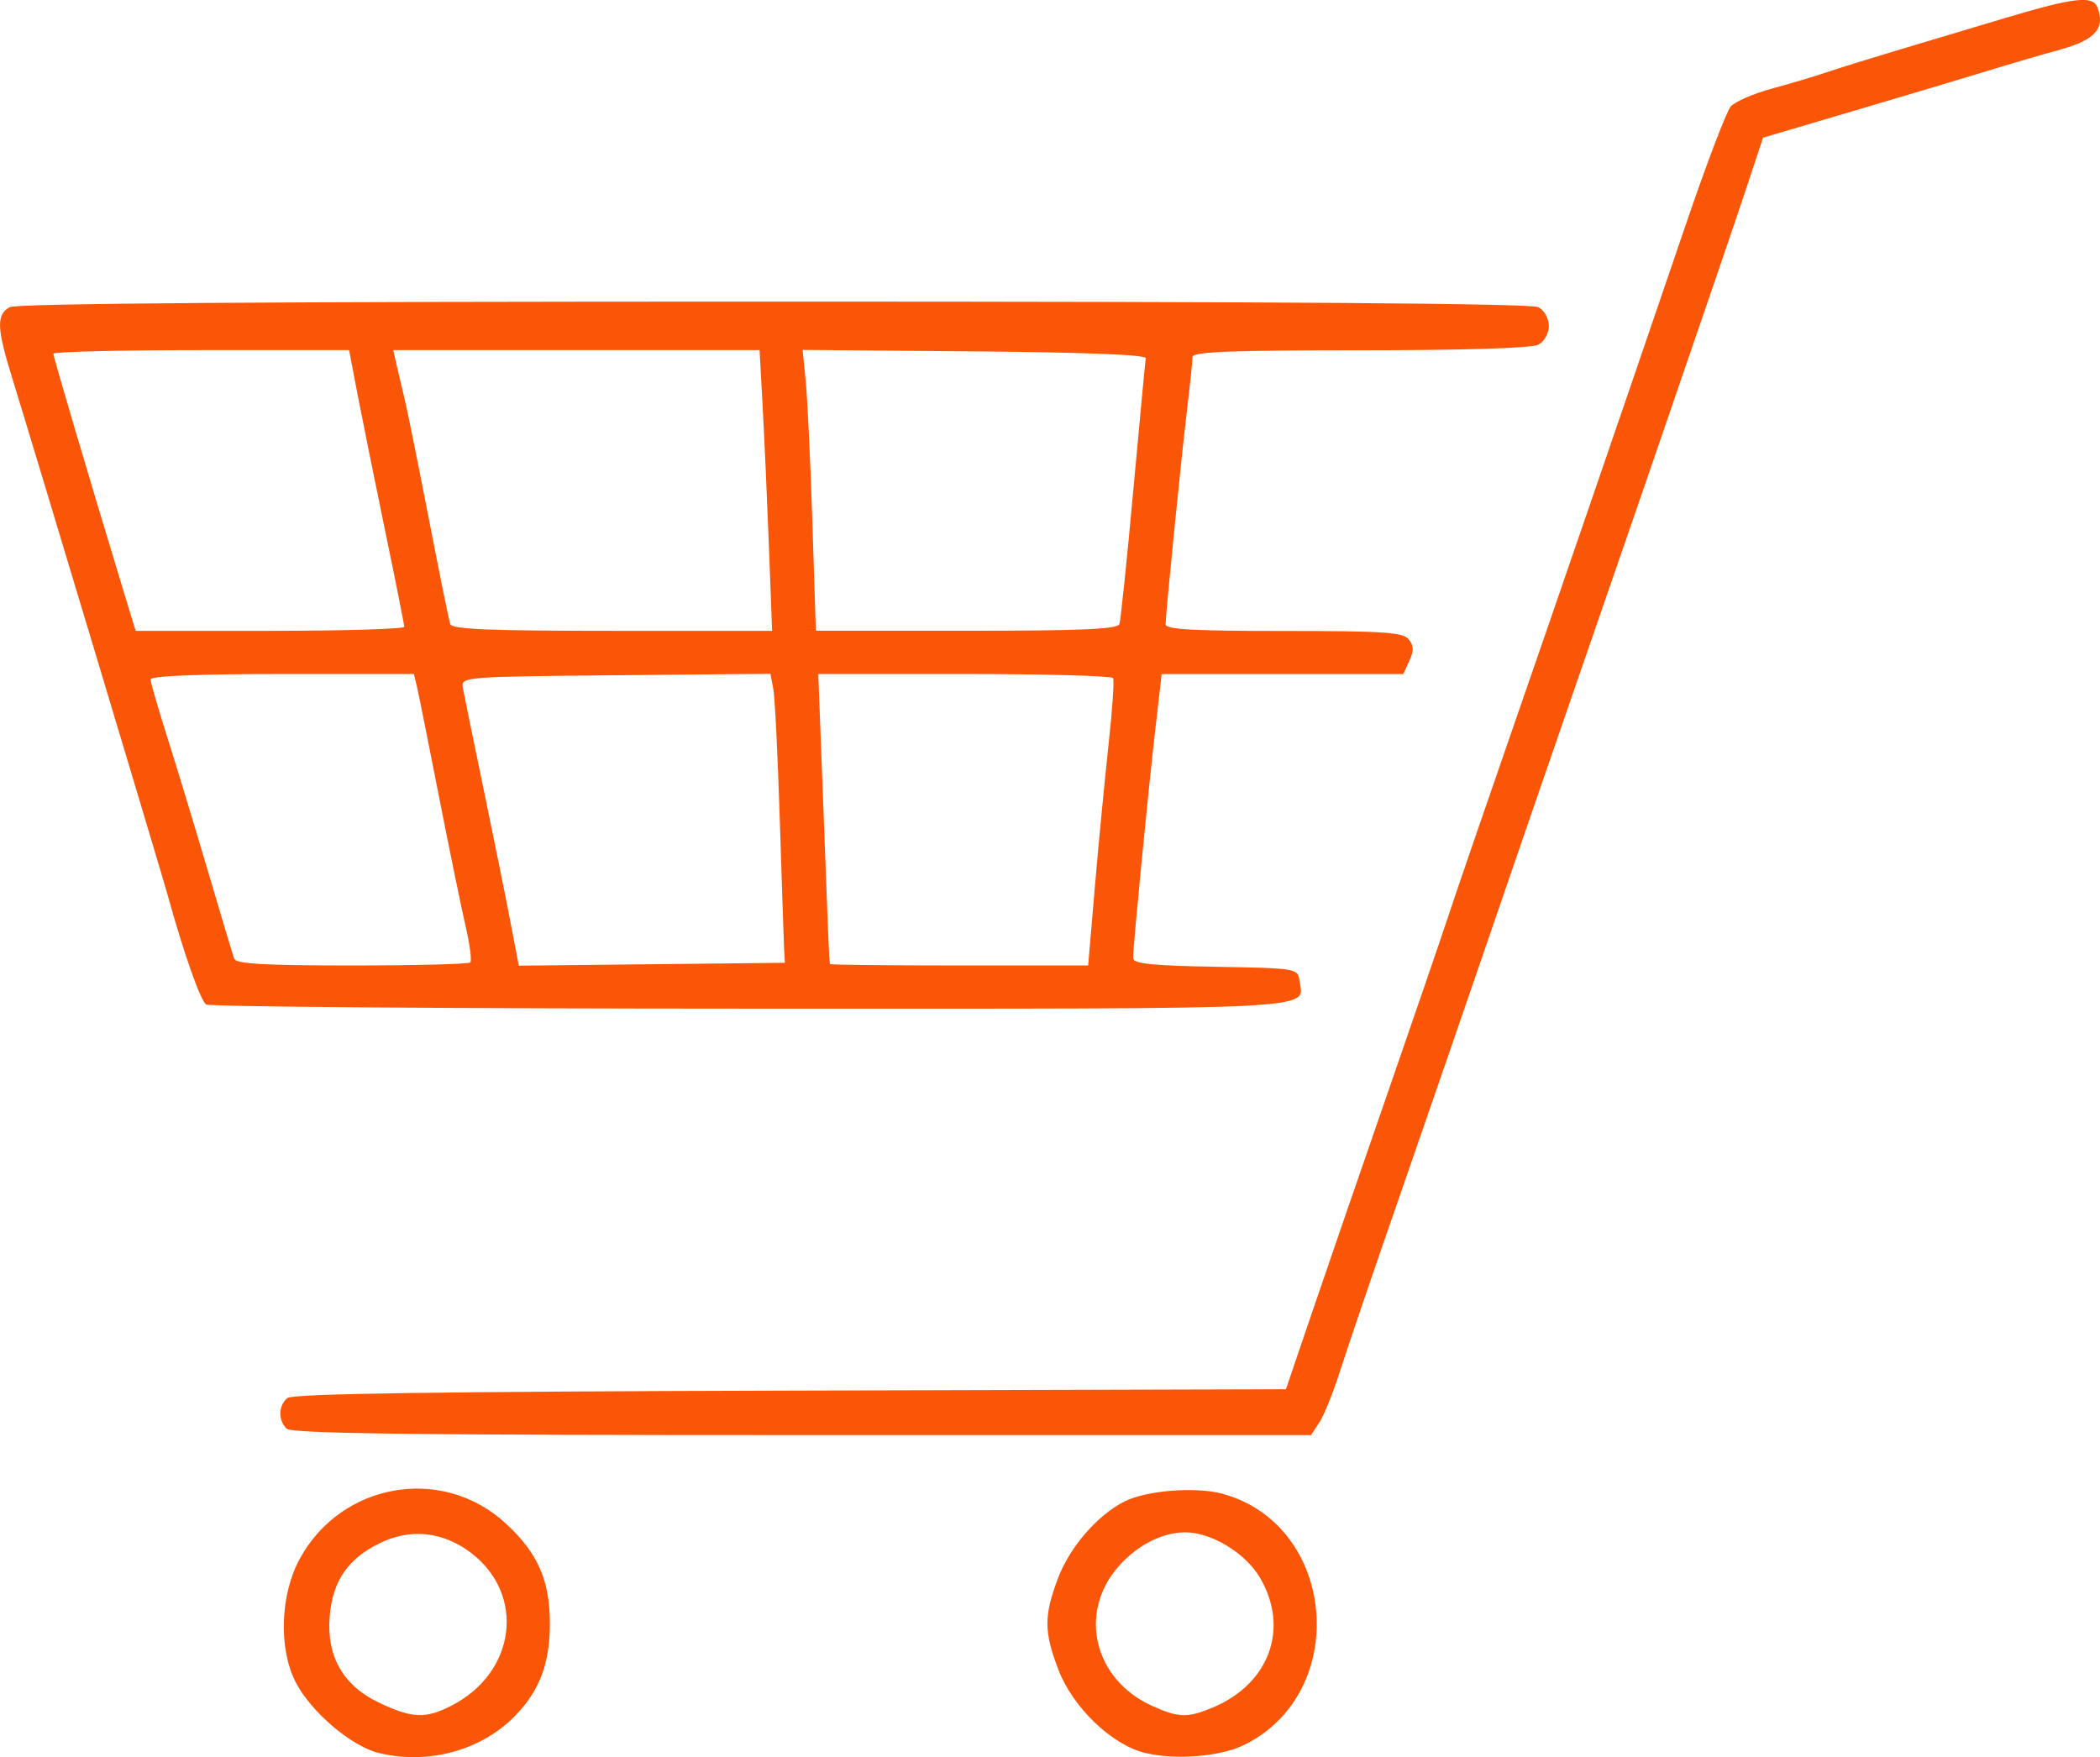 <?xml version="1.0" encoding="UTF-8" standalone="no"?>
<!-- Created with Inkscape (http://www.inkscape.org/) -->

<svg
   width="30.625mm"
   height="25.63mm"
   viewBox="0 0 30.625 25.63"
   version="1.1"
   id="svg1"
   xml:space="preserve"
   xmlns="http://www.w3.org/2000/svg"
   xmlns:svg="http://www.w3.org/2000/svg"><defs
     id="defs1" /><g
     id="layer1"
     transform="translate(-1.694,-0.636)"><path
       id="path142"
       style="fill:#fb5607;fill-opacity:1;stroke-width:0.298"
       d="M 7.223,26.206 C 6.822,26.111 6.226,25.604 6.005,25.17 5.754,24.678 5.78,23.897 6.065,23.373 c 0.606,-1.114 2.076,-1.369 3.001,-0.52 0.467,0.429 0.645,0.828 0.647,1.453 0.002,0.579 -0.145,0.978 -0.494,1.343 -0.494,0.515 -1.265,0.73 -1.996,0.557 z m 1.058,-0.694 c 0.938,-0.481 1.082,-1.619 0.28,-2.228 -0.406,-0.308 -0.877,-0.359 -1.323,-0.143 -0.47,0.228 -0.693,0.551 -0.736,1.07 -0.049,0.588 0.199,1.016 0.732,1.266 0.479,0.224 0.667,0.23 1.046,0.036 z M 18.4,26.206 c -0.488,-0.116 -1.06,-0.663 -1.271,-1.216 -0.211,-0.552 -0.213,-0.782 -0.008,-1.329 0.17,-0.454 0.567,-0.916 0.965,-1.122 0.316,-0.163 1.041,-0.222 1.433,-0.116 1.678,0.454 1.877,2.924 0.297,3.674 -0.339,0.161 -0.985,0.21 -1.416,0.108 z m 0.981,-0.665 c 0.825,-0.345 1.12,-1.155 0.689,-1.891 -0.211,-0.361 -0.71,-0.664 -1.091,-0.664 -0.335,0 -0.7,0.187 -0.974,0.498 -0.592,0.675 -0.36,1.646 0.486,2.031 0.391,0.178 0.519,0.181 0.89,0.026 z M 5.873,21.474 c -0.125,-0.125 -0.12,-0.338 0.012,-0.447 0.076,-0.063 2.153,-0.094 7.334,-0.108 l 7.228,-0.02 0.375,-1.102 c 0.206,-0.606 0.7,-2.041 1.098,-3.189 0.398,-1.147 0.804,-2.334 0.904,-2.637 0.1,-0.303 0.489,-1.437 0.864,-2.519 C 24.374,9.476 25.284,6.827 26.285,3.893 26.58,3.027 26.872,2.261 26.933,2.19 26.994,2.12 27.263,2.002 27.532,1.929 27.8,1.856 28.162,1.748 28.335,1.69 28.508,1.631 28.951,1.493 29.319,1.383 29.687,1.273 30.407,1.057 30.918,0.904 31.94,0.598 32.214,0.566 32.282,0.744 32.399,1.048 32.249,1.218 31.743,1.358 31.471,1.433 30.965,1.581 30.618,1.688 30.272,1.794 29.407,2.052 28.697,2.262 l -1.292,0.382 -0.22,0.664 c -0.191,0.577 -0.476,1.411 -1.491,4.365 -0.119,0.346 -0.578,1.675 -1.019,2.952 -0.442,1.277 -1.027,2.978 -1.301,3.779 -0.274,0.801 -0.824,2.395 -1.222,3.543 -0.399,1.147 -0.808,2.347 -0.909,2.666 -0.101,0.319 -0.239,0.664 -0.307,0.768 L 20.813,21.568 h -7.422 c -5.668,0 -7.445,-0.022 -7.517,-0.094 z M 4.7,15.286 C 4.618,15.234 4.371,14.532 4.14,13.695 4.047,13.358 2.151,7.051 1.88,6.176 1.644,5.419 1.637,5.224 1.837,5.116 1.94,5.061 5.555,5.035 12.983,5.035 c 7.427,0 11.043,0.026 11.146,0.082 0.086,0.046 0.152,0.164 0.152,0.273 0,0.109 -0.066,0.227 -0.152,0.273 -0.096,0.051 -1.063,0.082 -2.598,0.082 -1.904,0 -2.446,0.022 -2.446,0.098 -3.27e-4,0.054 -0.036,0.4 -0.08,0.768 -0.09,0.759 -0.312,2.98 -0.313,3.13 -1.78e-4,0.076 0.397,0.098 1.722,0.098 1.45,0 1.738,0.019 1.822,0.12 0.076,0.092 0.079,0.166 0.011,0.315 l -0.089,0.194 H 20.396 18.635 l -0.093,0.807 c -0.102,0.882 -0.324,3.167 -0.324,3.335 0,0.082 0.263,0.11 1.201,0.127 1.186,0.021 1.201,0.024 1.226,0.203 0.061,0.431 0.482,0.409 -8.007,0.408 -4.314,-6.54e-4 -7.886,-0.028 -7.938,-0.061 z m 3.852,-0.612 c 0.024,-0.024 -0.005,-0.256 -0.065,-0.514 C 8.427,13.901 8.251,13.044 8.096,12.256 7.942,11.467 7.796,10.742 7.773,10.644 L 7.73,10.467 H 5.81 c -1.232,0 -1.92,0.028 -1.92,0.079 0,0.043 0.105,0.407 0.232,0.807 0.128,0.4 0.394,1.277 0.592,1.948 0.198,0.671 0.376,1.265 0.395,1.319 0.027,0.075 0.443,0.098 1.717,0.098 0.925,0 1.702,-0.02 1.726,-0.044 z m 4.577,-0.192 c -0.005,-0.108 -0.034,-0.959 -0.063,-1.89 -0.029,-0.931 -0.072,-1.791 -0.095,-1.91 l -0.042,-0.218 -2.257,0.021 c -2.208,0.02 -2.256,0.024 -2.229,0.178 0.015,0.087 0.149,0.742 0.298,1.457 0.148,0.714 0.326,1.592 0.394,1.95 l 0.125,0.651 1.94,-0.021 1.94,-0.021 z m 4.533,-0.925 c 0.055,-0.639 0.145,-1.569 0.199,-2.067 0.055,-0.498 0.084,-0.932 0.065,-0.964 -0.019,-0.032 -0.994,-0.059 -2.167,-0.059 H 13.627 l 0.061,1.594 c 0.034,0.877 0.07,1.825 0.08,2.106 0.01,0.281 0.023,0.521 0.03,0.531 0.006,0.011 0.856,0.02 1.888,0.02 h 1.877 z M 7.589,9.778 C 7.589,9.746 7.464,9.117 7.311,8.381 7.159,7.645 6.978,6.75 6.909,6.393 L 6.785,5.743 H 4.629 c -1.186,0 -2.157,0.023 -2.157,0.052 0,0.047 0.48,1.67 1.002,3.393 L 3.672,9.837 H 5.631 c 1.077,0 1.959,-0.027 1.959,-0.059 z M 12.907,8.597 C 12.881,7.915 12.84,6.994 12.815,6.55 L 12.771,5.743 H 10.1 7.429 l 0.049,0.217 c 0.027,0.119 0.079,0.341 0.116,0.492 0.037,0.152 0.194,0.931 0.35,1.732 0.155,0.801 0.297,1.501 0.316,1.555 0.026,0.076 0.57,0.098 2.364,0.098 h 2.33 z m 5.112,1.142 c 0.018,-0.054 0.109,-0.931 0.202,-1.949 0.093,-1.018 0.175,-1.886 0.182,-1.929 0.008,-0.051 -0.881,-0.086 -2.496,-0.1 l -2.508,-0.021 0.045,0.454 c 0.025,0.25 0.069,1.171 0.097,2.048 l 0.051,1.594 h 2.197 c 1.688,0 2.204,-0.023 2.229,-0.098 z" /></g></svg>

